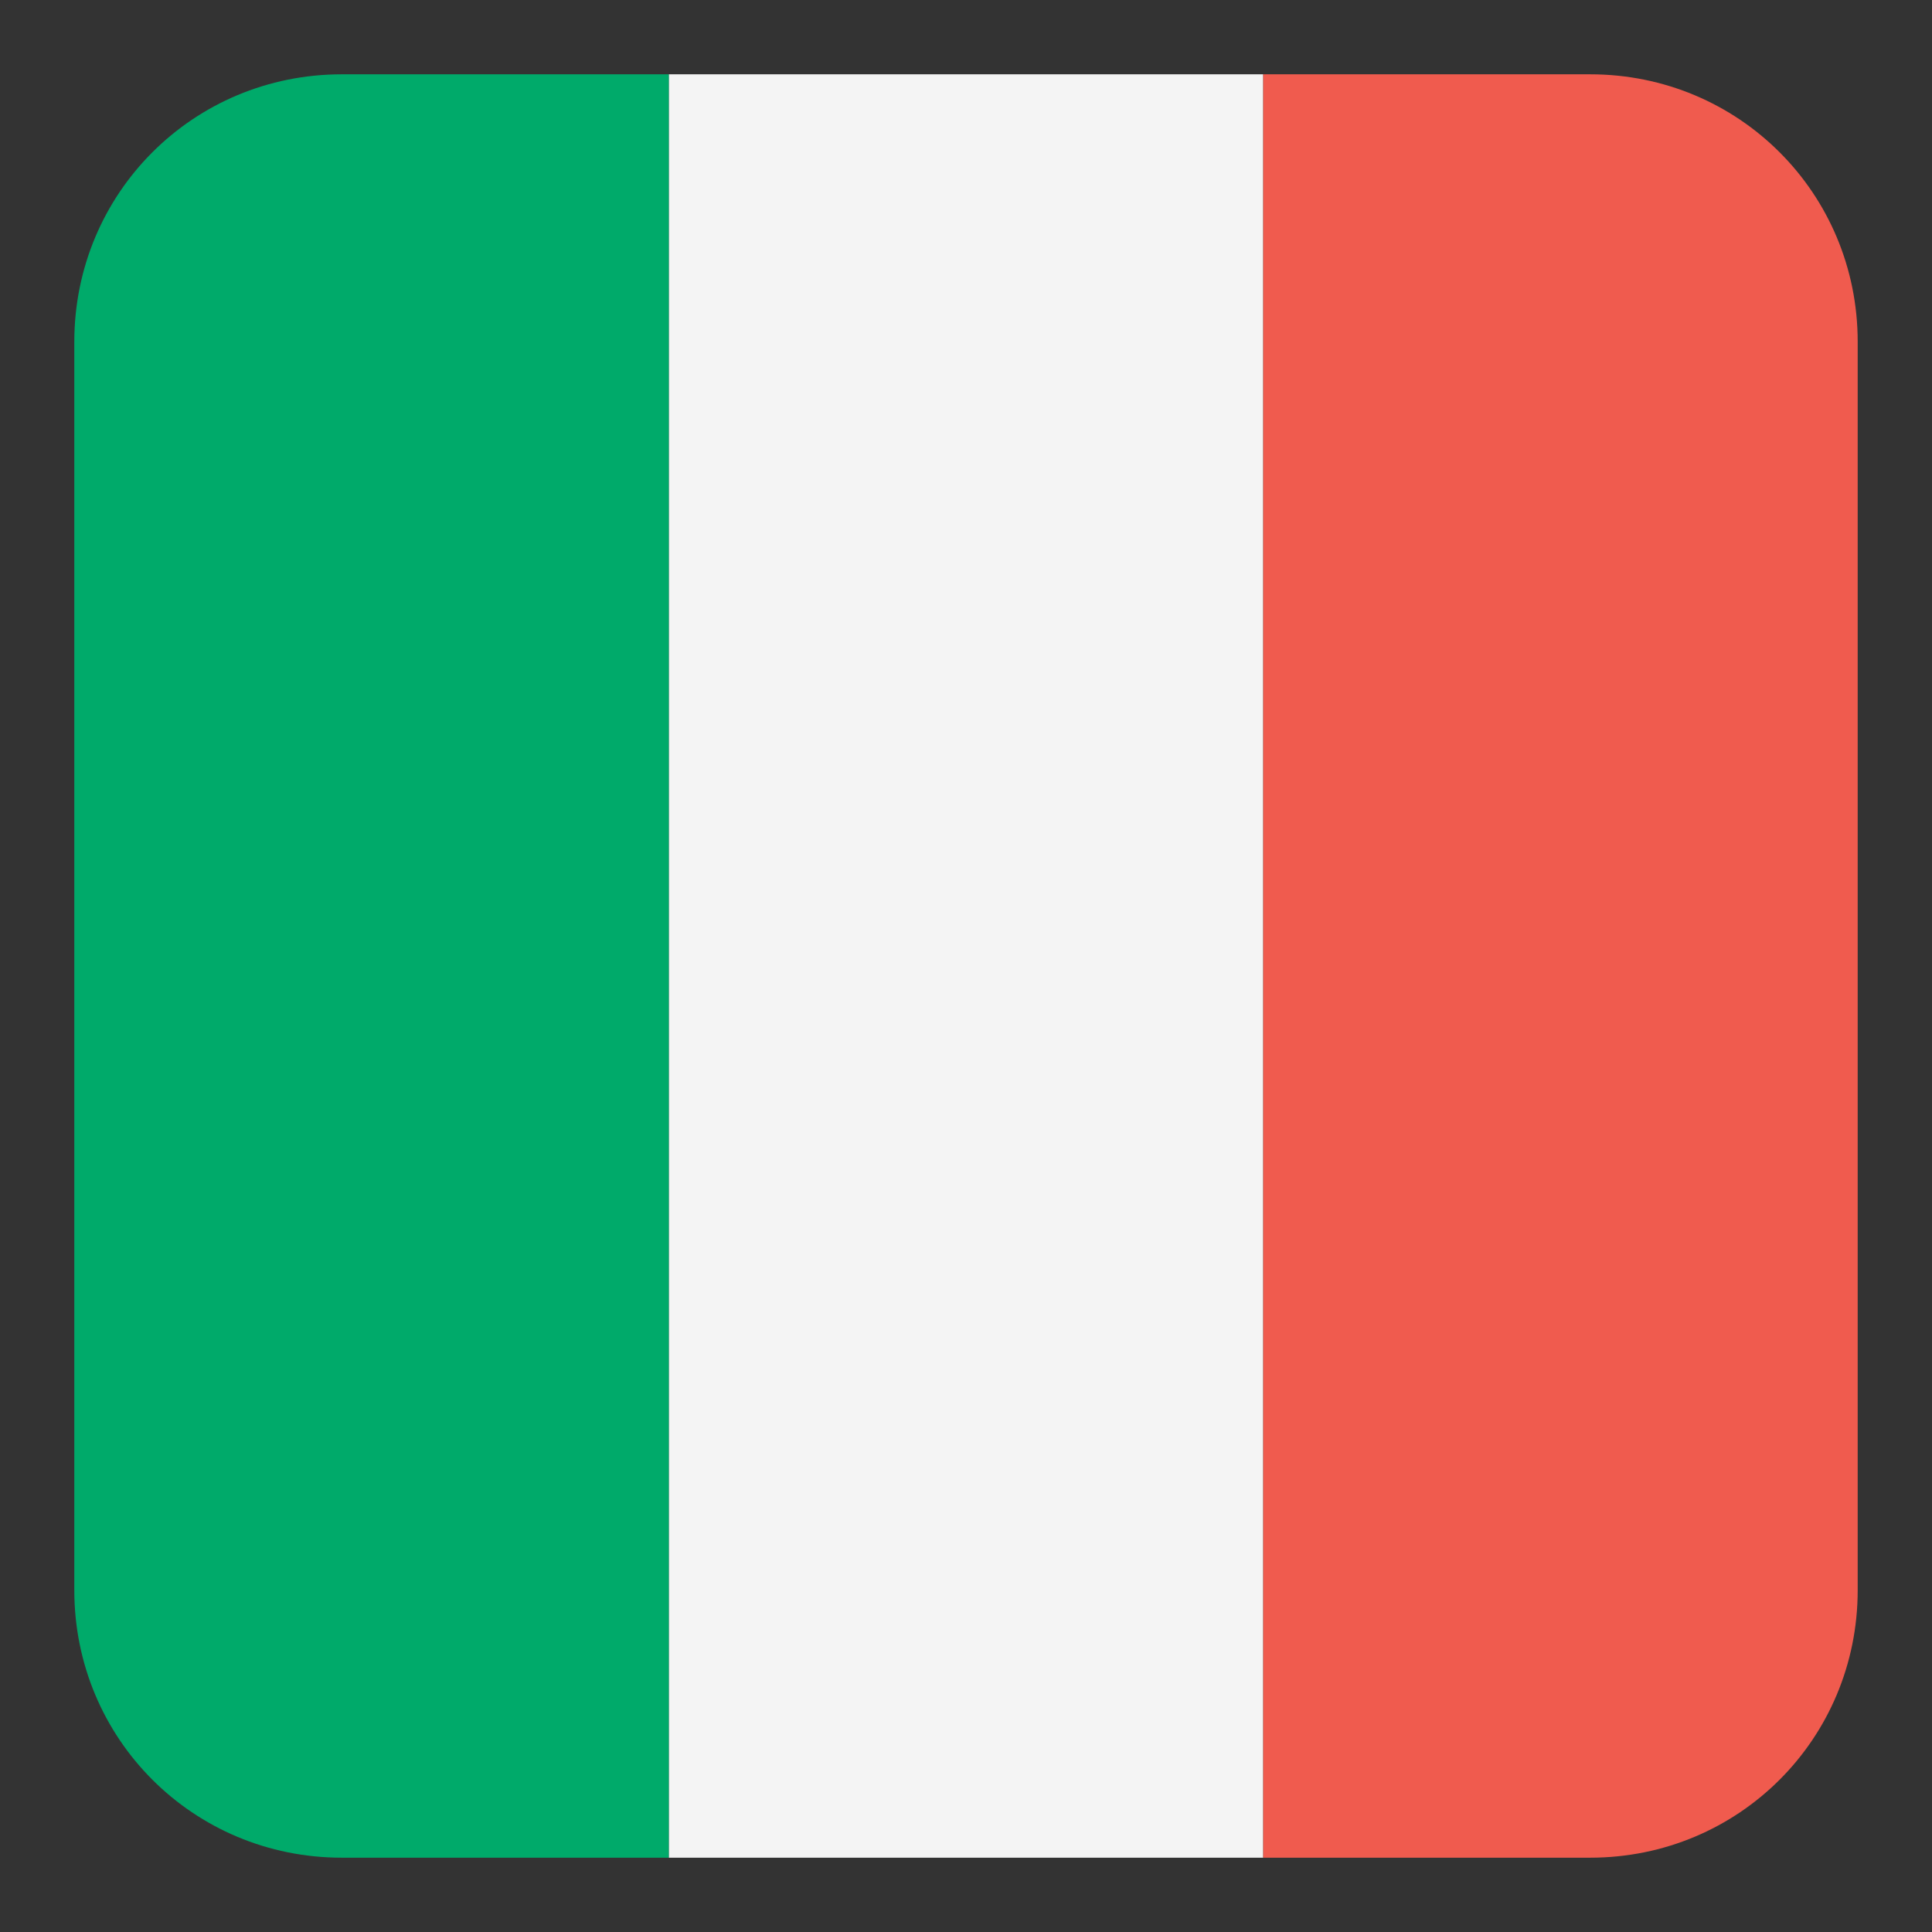 <?xml version="1.0" encoding="utf-8"?>
<!-- Generator: Adobe Illustrator 26.0.3, SVG Export Plug-In . SVG Version: 6.00 Build 0)  -->
<svg version="1.1" id="Layer_1" xmlns="http://www.w3.org/2000/svg" xmlns:xlink="http://www.w3.org/1999/xlink" x="0px" y="0px"
	 viewBox="0 0 26 26" style="enable-background:new 0 0 26 26;" xml:space="preserve">
<rect x="0" y="0" width="26" height="26" fill="#333333" stroke="none"/>
<style type="text/css">
	.st0{fill:#F4F4F4;}
	.st1{fill:#00AA6A;}
	.st2{fill:#F05B4E;}
</style>
<path class="st0" d="M17,1H9v24h8V1z"/>
<path class="st1" d="M4.6,1C2.6,1,1,2.6,1,4.6l0,0v16.8c0,2,1.6,3.6,3.6,3.6l0,0H9V1H4.6z"/>
<path class="st2" d="M21.4,1H17v24h4.4c2,0,3.6-1.6,3.6-3.6l0,0V4.6C25,2.6,23.4,1,21.4,1L21.4,1z"/>
</svg>
